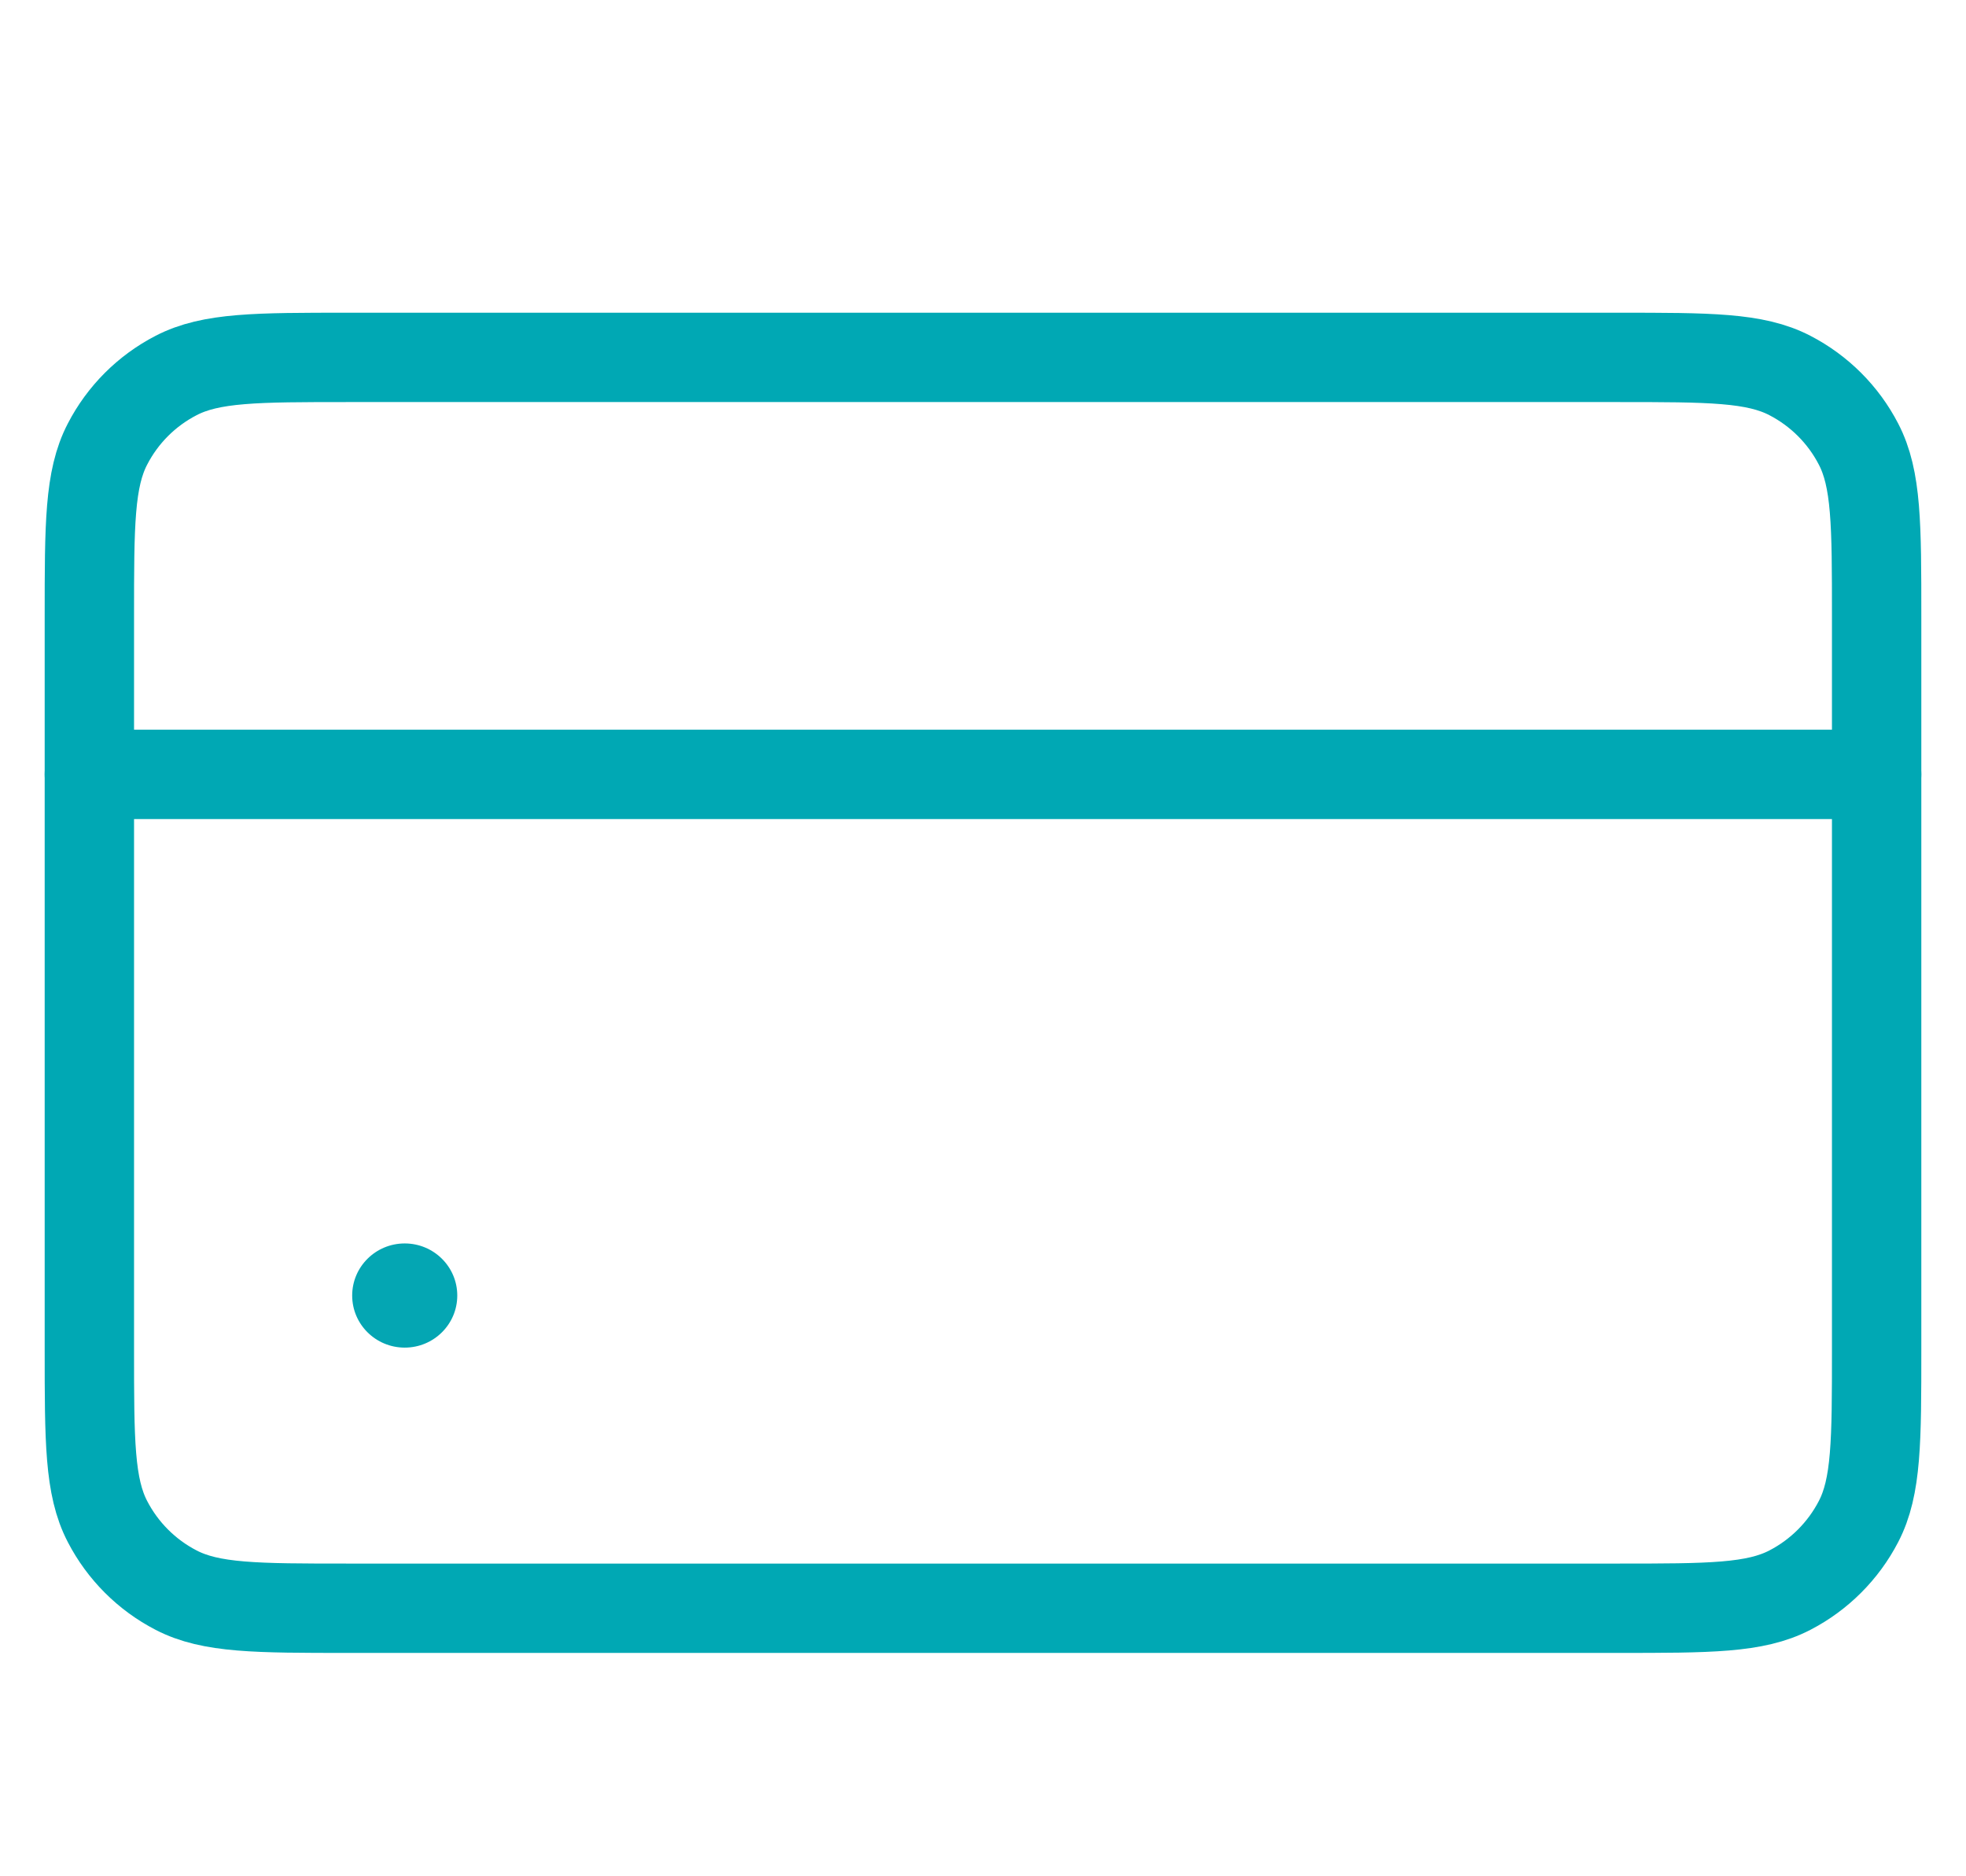 <svg width="22" height="21" viewBox="0 0 22 21" fill="none" xmlns="http://www.w3.org/2000/svg">
<path d="M1 6.898C1 5.873 1 5.36 1.203 4.97C1.373 4.641 1.641 4.373 1.97 4.203C2.36 4 2.873 4 3.898 4H18.102C19.127 4 19.64 4 20.03 4.203C20.358 4.373 20.627 4.641 20.797 4.97C21 5.36 21 5.873 21 6.898V15.102C21 16.127 21 16.64 20.797 17.03C20.627 17.358 20.358 17.627 20.03 17.797C19.64 18 19.127 18 18.102 18H3.898C2.873 18 2.36 18 1.97 17.797C1.641 17.627 1.373 17.358 1.203 17.03C1 16.64 1 16.127 1 15.102V6.898Z" stroke="#00A8B4"/>
<path d="M1 8.667L21 8.667" stroke="#00A8B4" stroke-linecap="round"/>
<ellipse cx="4.529" cy="14.5" rx="0.588" ry="0.583" fill="#04A6B3"/>
</svg>
